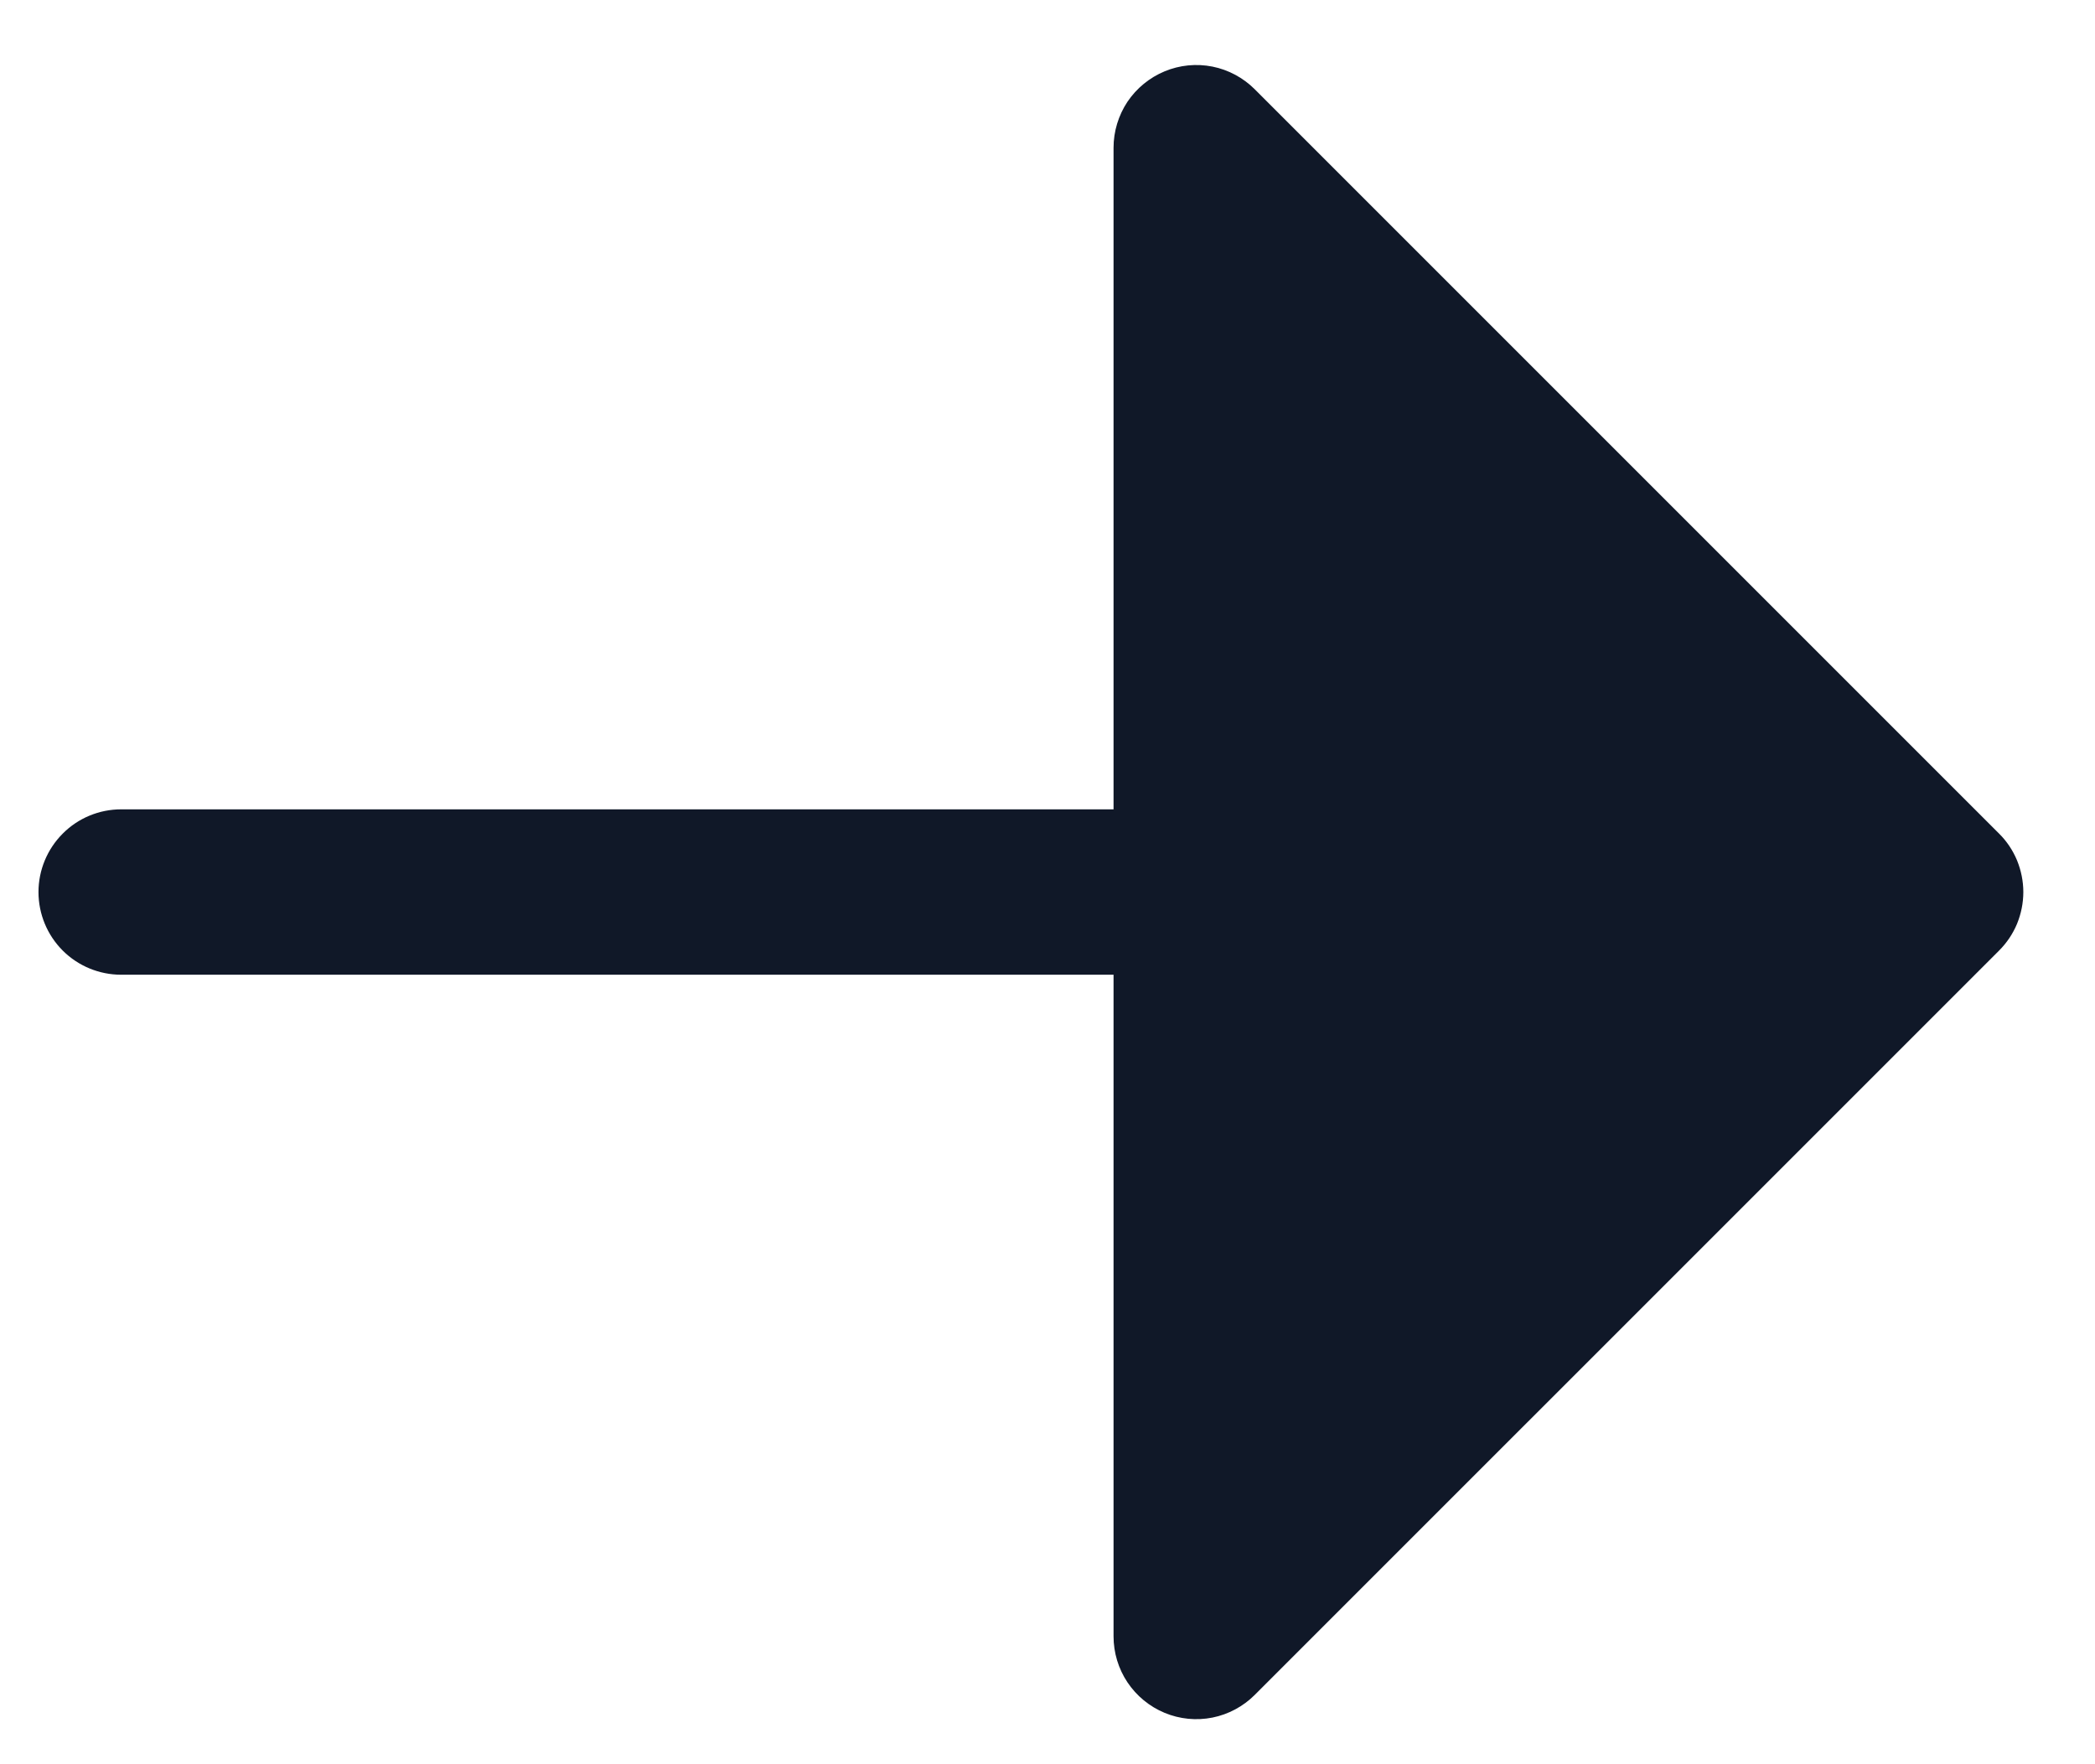 <?xml version="1.0" encoding="UTF-8"?>
<svg xmlns="http://www.w3.org/2000/svg" width="19" height="16" viewBox="0 0 19 16" fill="none">
  <path d="M18.13 8.621L11.38 15.371C11.275 15.476 11.141 15.548 10.996 15.577C10.85 15.606 10.699 15.591 10.562 15.534C10.425 15.477 10.308 15.381 10.225 15.257C10.143 15.134 10.099 14.989 10.099 14.84V8.84H1.099C0.9 8.84 0.709 8.761 0.569 8.621C0.428 8.48 0.349 8.289 0.349 8.09C0.349 7.892 0.428 7.701 0.569 7.56C0.709 7.419 0.9 7.34 1.099 7.34H10.099V1.34C10.099 1.192 10.143 1.047 10.225 0.923C10.308 0.8 10.425 0.704 10.562 0.647C10.699 0.59 10.85 0.575 10.996 0.604C11.141 0.633 11.275 0.705 11.38 0.81L18.13 7.56C18.2 7.629 18.255 7.712 18.293 7.803C18.33 7.894 18.35 7.992 18.35 8.09C18.35 8.189 18.33 8.287 18.293 8.378C18.255 8.469 18.2 8.551 18.13 8.621Z" fill="#101828"></path>
</svg>
